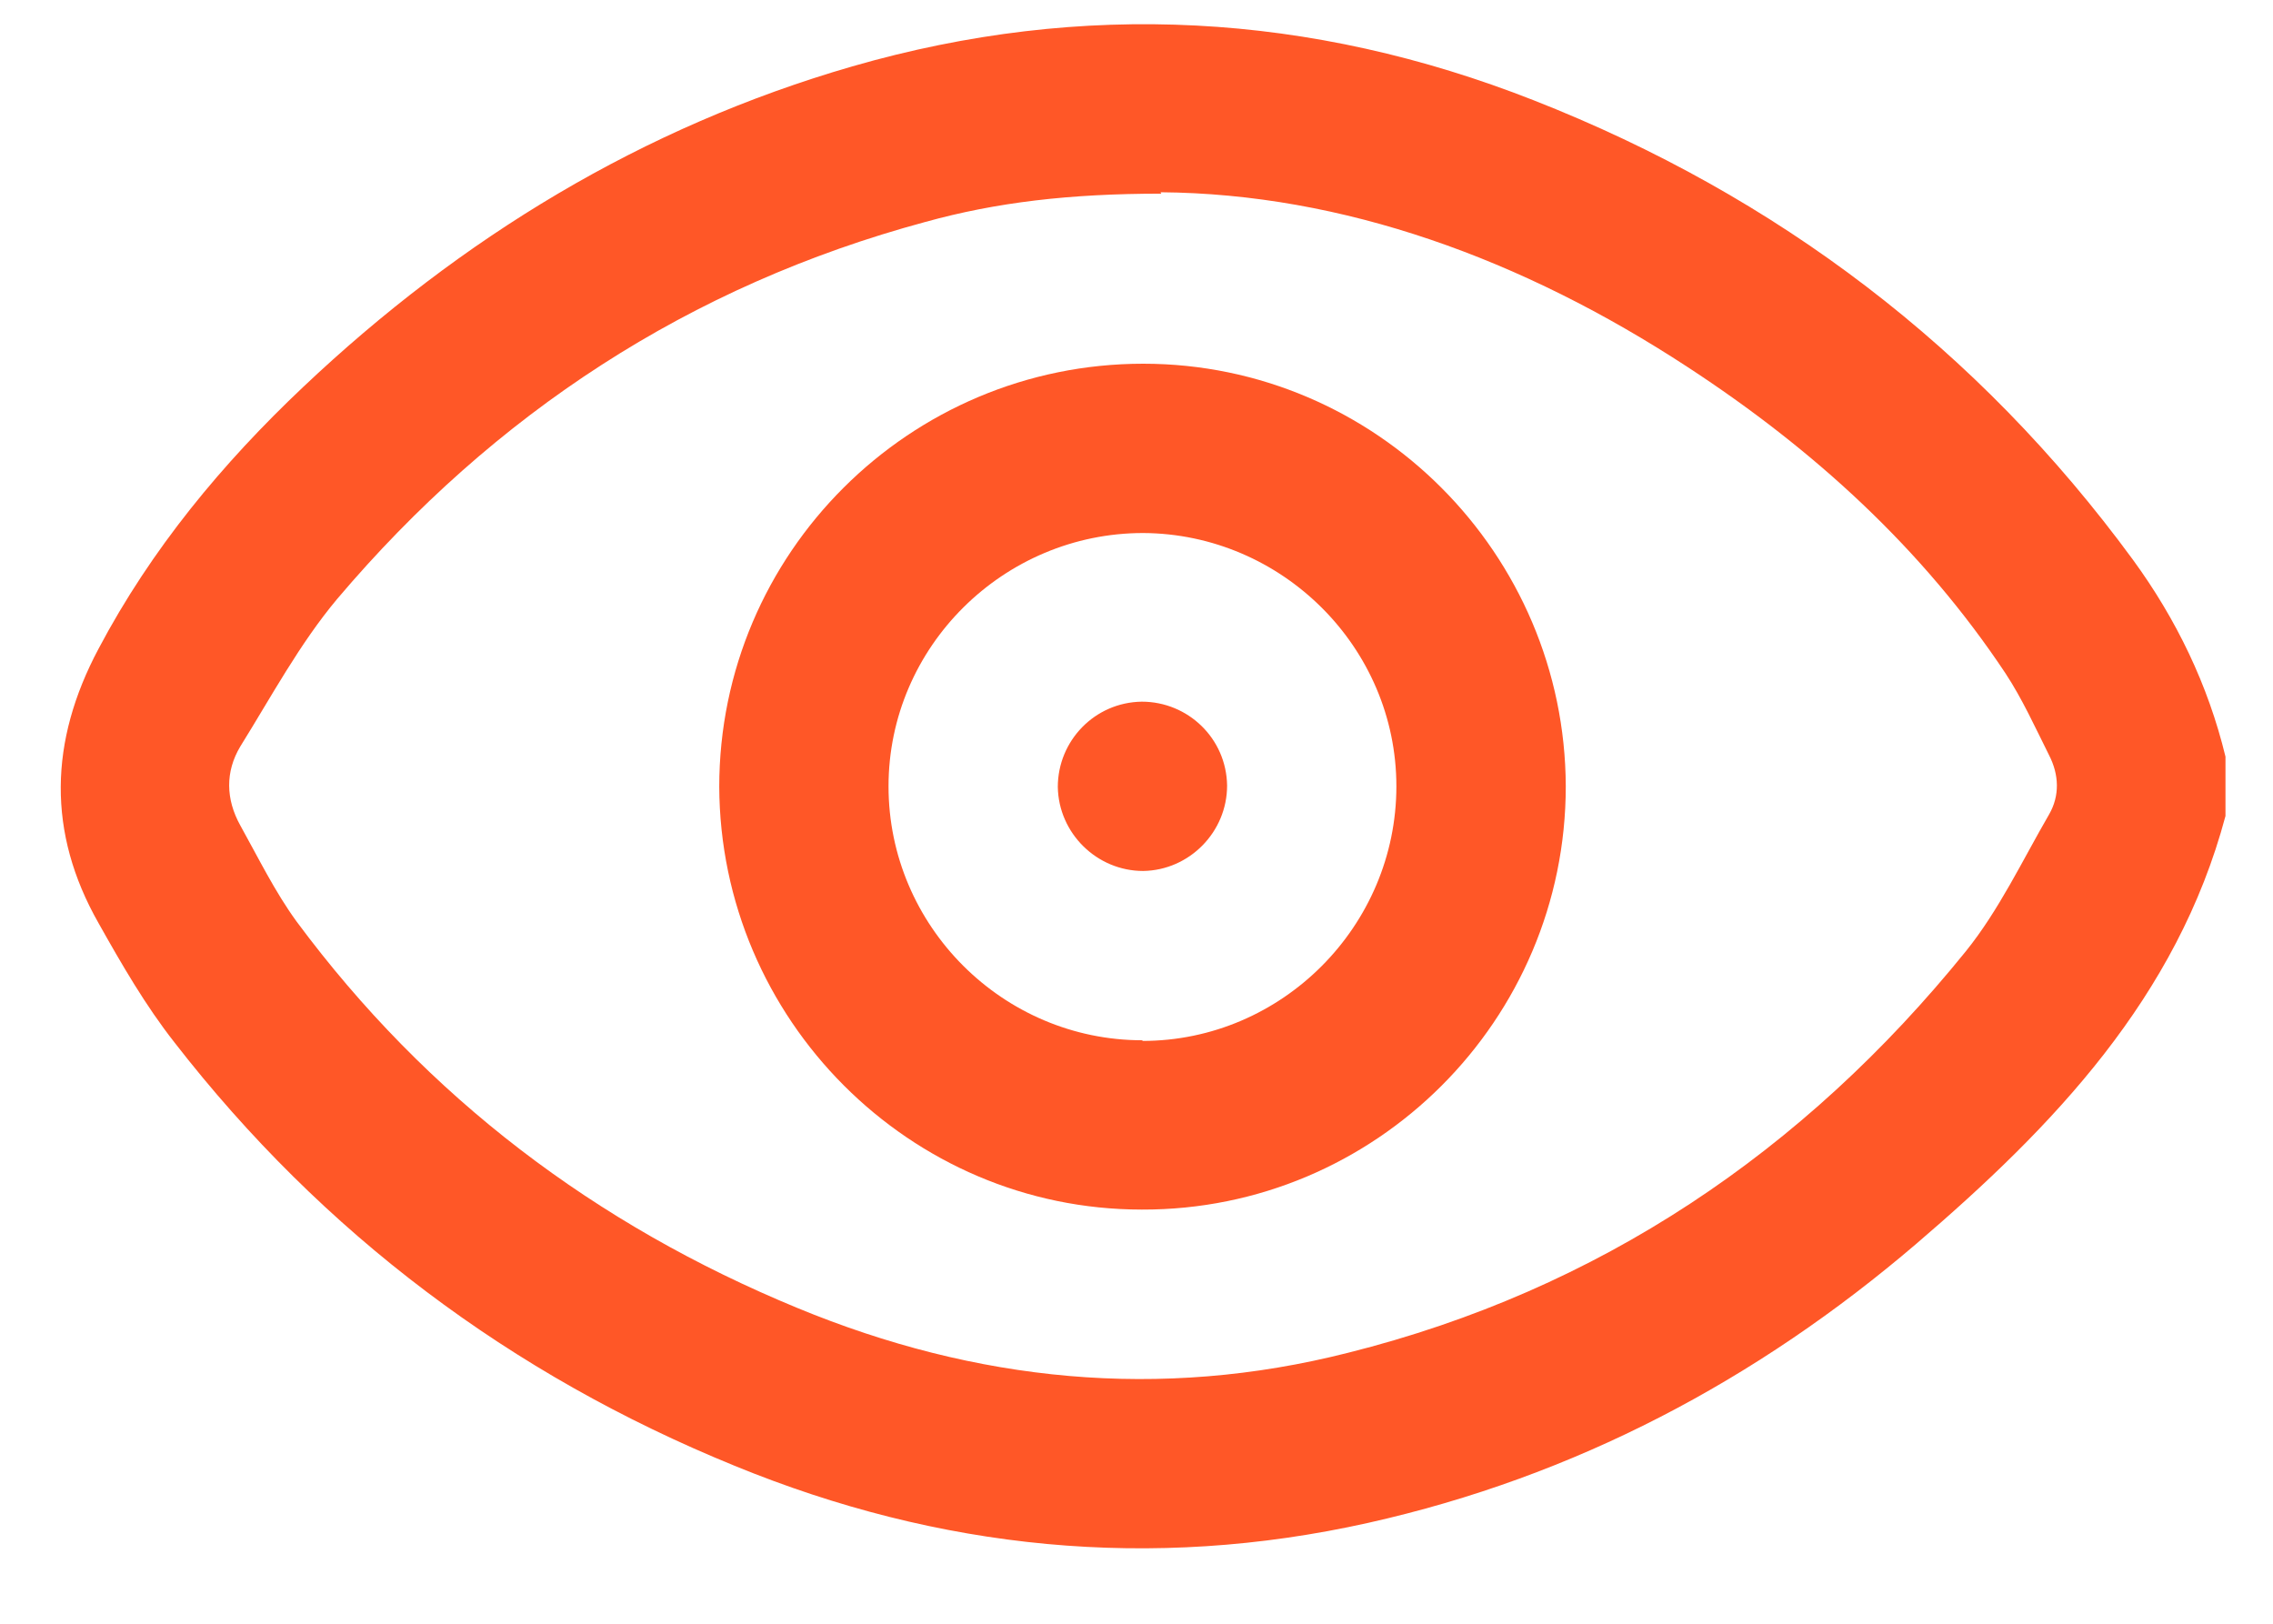 <svg width="21" height="15" viewBox="0 0 21 15" fill="none" xmlns="http://www.w3.org/2000/svg">
<path d="M20.561 7.538C20.114 9.215 18.971 10.405 17.707 11.488C16.23 12.751 14.552 13.64 12.641 14.068C10.636 14.516 8.677 14.316 6.785 13.54C4.72 12.698 2.982 11.395 1.612 9.63C1.344 9.289 1.124 8.908 0.91 8.527C0.435 7.691 0.455 6.849 0.91 5.994C1.398 5.071 2.053 4.282 2.802 3.574C4.259 2.197 5.936 1.174 7.875 0.613C10.007 -0.002 12.113 0.118 14.171 0.927C16.417 1.809 18.276 3.22 19.706 5.171C20.107 5.72 20.401 6.328 20.561 6.99V7.538ZM10.729 1.789C9.88 1.789 9.205 1.869 8.55 2.05C6.371 2.638 4.566 3.821 3.116 5.532C2.768 5.947 2.507 6.435 2.22 6.896C2.08 7.13 2.086 7.384 2.22 7.625C2.387 7.925 2.541 8.24 2.741 8.514C3.945 10.138 5.502 11.314 7.367 12.083C9.018 12.765 10.716 12.938 12.454 12.497C14.773 11.916 16.665 10.639 18.162 8.788C18.469 8.407 18.683 7.952 18.931 7.524C19.031 7.351 19.024 7.157 18.931 6.976C18.804 6.722 18.683 6.455 18.529 6.221C17.761 5.065 16.752 4.149 15.595 3.393C14.065 2.391 12.407 1.789 10.722 1.776L10.729 1.789Z" fill="#FF5727"/>
<path d="M6.645 7.27C6.645 5.111 8.403 3.36 10.562 3.36C12.714 3.36 14.459 5.118 14.466 7.264C14.466 9.423 12.708 11.181 10.549 11.174C8.403 11.174 6.652 9.416 6.645 7.264V7.27ZM10.555 9.616C11.845 9.616 12.901 8.554 12.901 7.264C12.901 5.98 11.845 4.931 10.562 4.924C9.272 4.924 8.209 5.974 8.209 7.264C8.209 8.554 9.265 9.61 10.555 9.61V9.616Z" fill="#FF5727"/>
<path d="M10.562 8.046C10.134 8.046 9.78 7.698 9.773 7.27C9.773 6.843 10.114 6.488 10.549 6.482C10.976 6.482 11.331 6.822 11.337 7.257C11.337 7.685 10.99 8.039 10.562 8.046Z" fill="#FF5727"/>
</svg>
